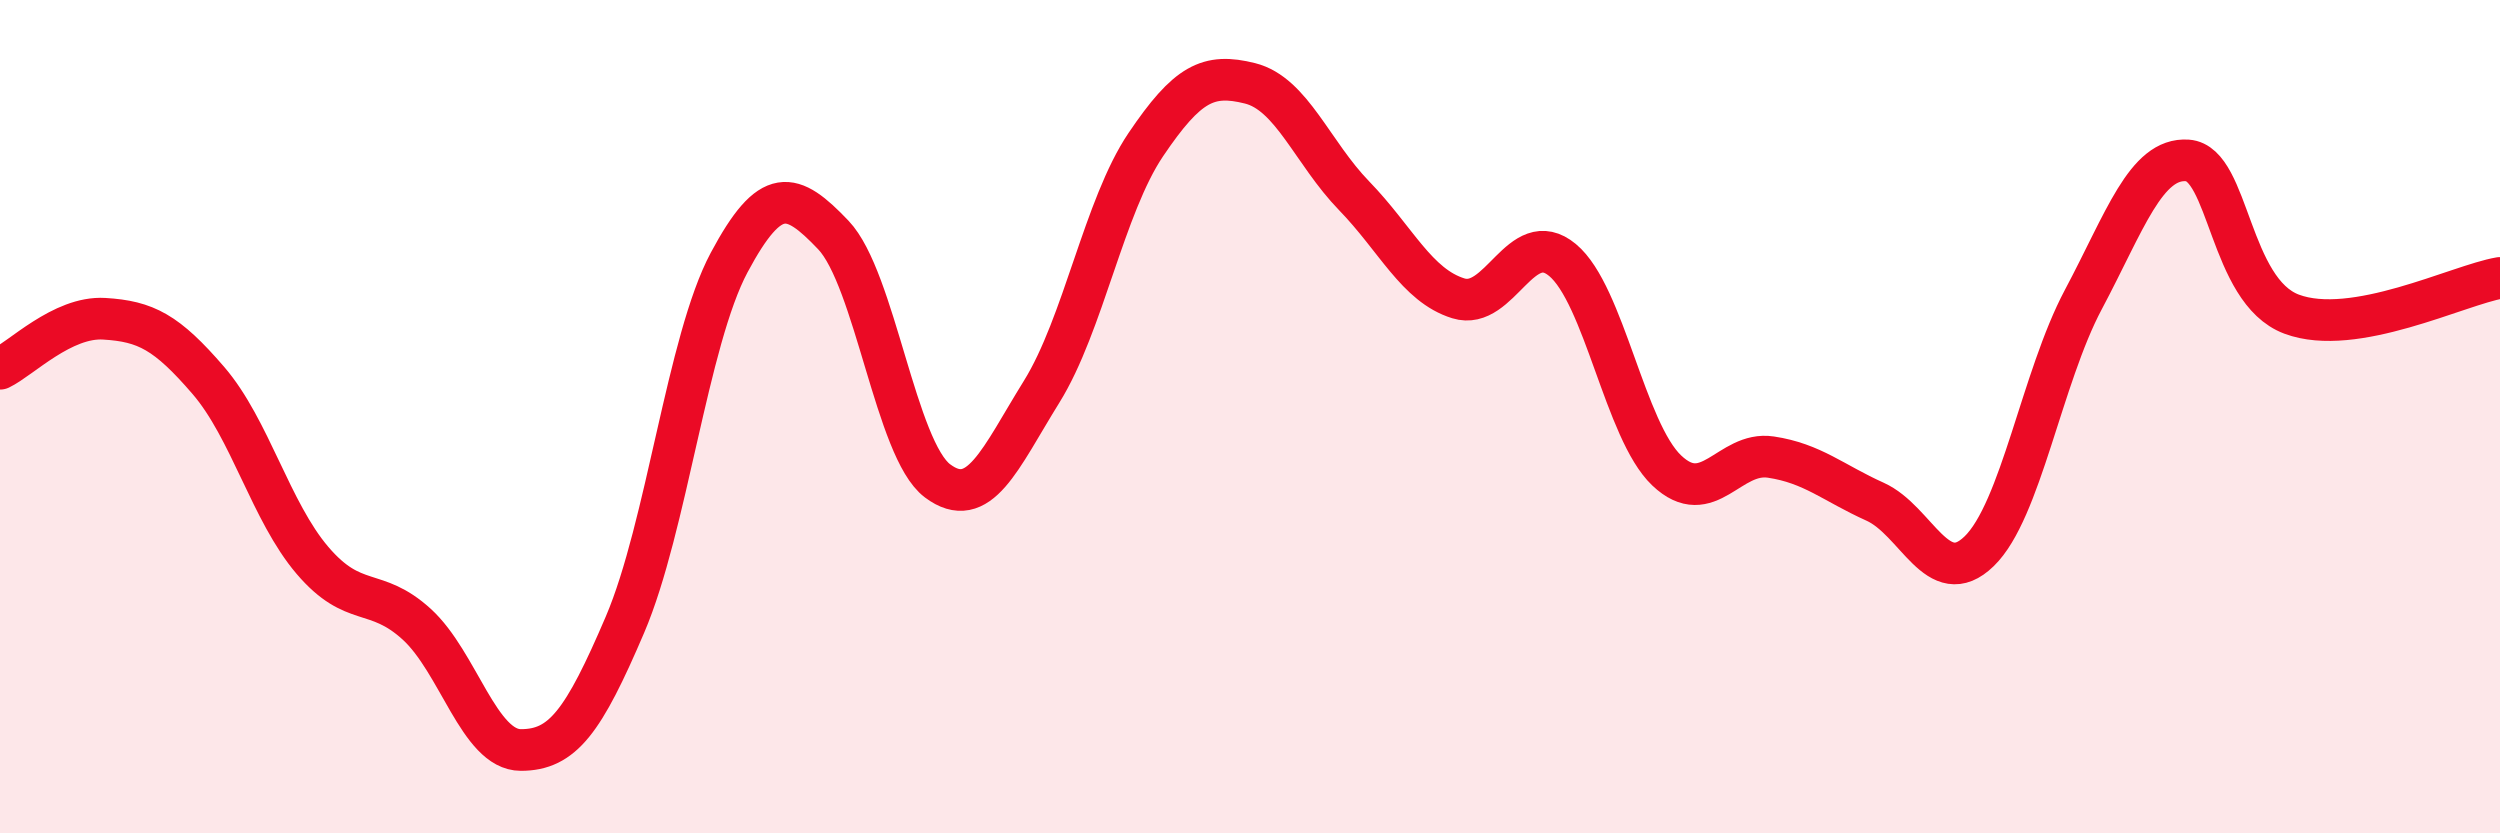 
    <svg width="60" height="20" viewBox="0 0 60 20" xmlns="http://www.w3.org/2000/svg">
      <path
        d="M 0,8.85 C 0.5,8.61 1.5,7.59 2.5,7.65 C 3.5,7.71 4,7.97 5,9.13 C 6,10.29 6.5,12.28 7.5,13.45 C 8.5,14.62 9,14.07 10,14.98 C 11,15.89 11.5,18 12.5,18 C 13.5,18 14,17.33 15,14.99 C 16,12.65 16.5,8.17 17.5,6.3 C 18.5,4.43 19,4.59 20,5.64 C 21,6.69 21.5,10.79 22.5,11.54 C 23.5,12.29 24,11.01 25,9.4 C 26,7.79 26.5,4.95 27.5,3.47 C 28.5,1.99 29,1.75 30,2 C 31,2.25 31.5,3.67 32.5,4.7 C 33.5,5.73 34,6.85 35,7.16 C 36,7.47 36.5,5.41 37.5,6.24 C 38.5,7.07 39,10.34 40,11.29 C 41,12.24 41.5,10.82 42.5,10.97 C 43.5,11.12 44,11.59 45,12.04 C 46,12.49 46.5,14.2 47.5,13.23 C 48.5,12.26 49,9.07 50,7.19 C 51,5.31 51.5,3.78 52.5,3.85 C 53.5,3.92 53.5,6.98 55,7.54 C 56.5,8.1 59,6.84 60,6.67L60 20L0 20Z"
        fill="#EB0A25"
        opacity="0.1"
        stroke-linecap="round"
        stroke-linejoin="round"
      />
      <path
        d="M 0,8.85 C 0.5,8.61 1.5,7.59 2.5,7.65 C 3.5,7.71 4,7.97 5,9.13 C 6,10.29 6.5,12.28 7.5,13.45 C 8.5,14.62 9,14.07 10,14.98 C 11,15.89 11.5,18 12.5,18 C 13.5,18 14,17.33 15,14.99 C 16,12.65 16.5,8.17 17.5,6.3 C 18.5,4.43 19,4.59 20,5.64 C 21,6.69 21.5,10.79 22.5,11.54 C 23.5,12.29 24,11.01 25,9.4 C 26,7.79 26.5,4.95 27.5,3.47 C 28.5,1.99 29,1.75 30,2 C 31,2.25 31.5,3.67 32.5,4.7 C 33.5,5.73 34,6.85 35,7.16 C 36,7.47 36.5,5.41 37.5,6.24 C 38.5,7.07 39,10.34 40,11.29 C 41,12.24 41.5,10.82 42.5,10.97 C 43.5,11.12 44,11.59 45,12.04 C 46,12.49 46.5,14.2 47.5,13.23 C 48.5,12.26 49,9.07 50,7.19 C 51,5.31 51.5,3.78 52.5,3.85 C 53.5,3.92 53.5,6.98 55,7.54 C 56.5,8.1 59,6.84 60,6.67"
        stroke="#EB0A25"
        stroke-width="1"
        fill="none"
        stroke-linecap="round"
        stroke-linejoin="round"
      />
    </svg>
  